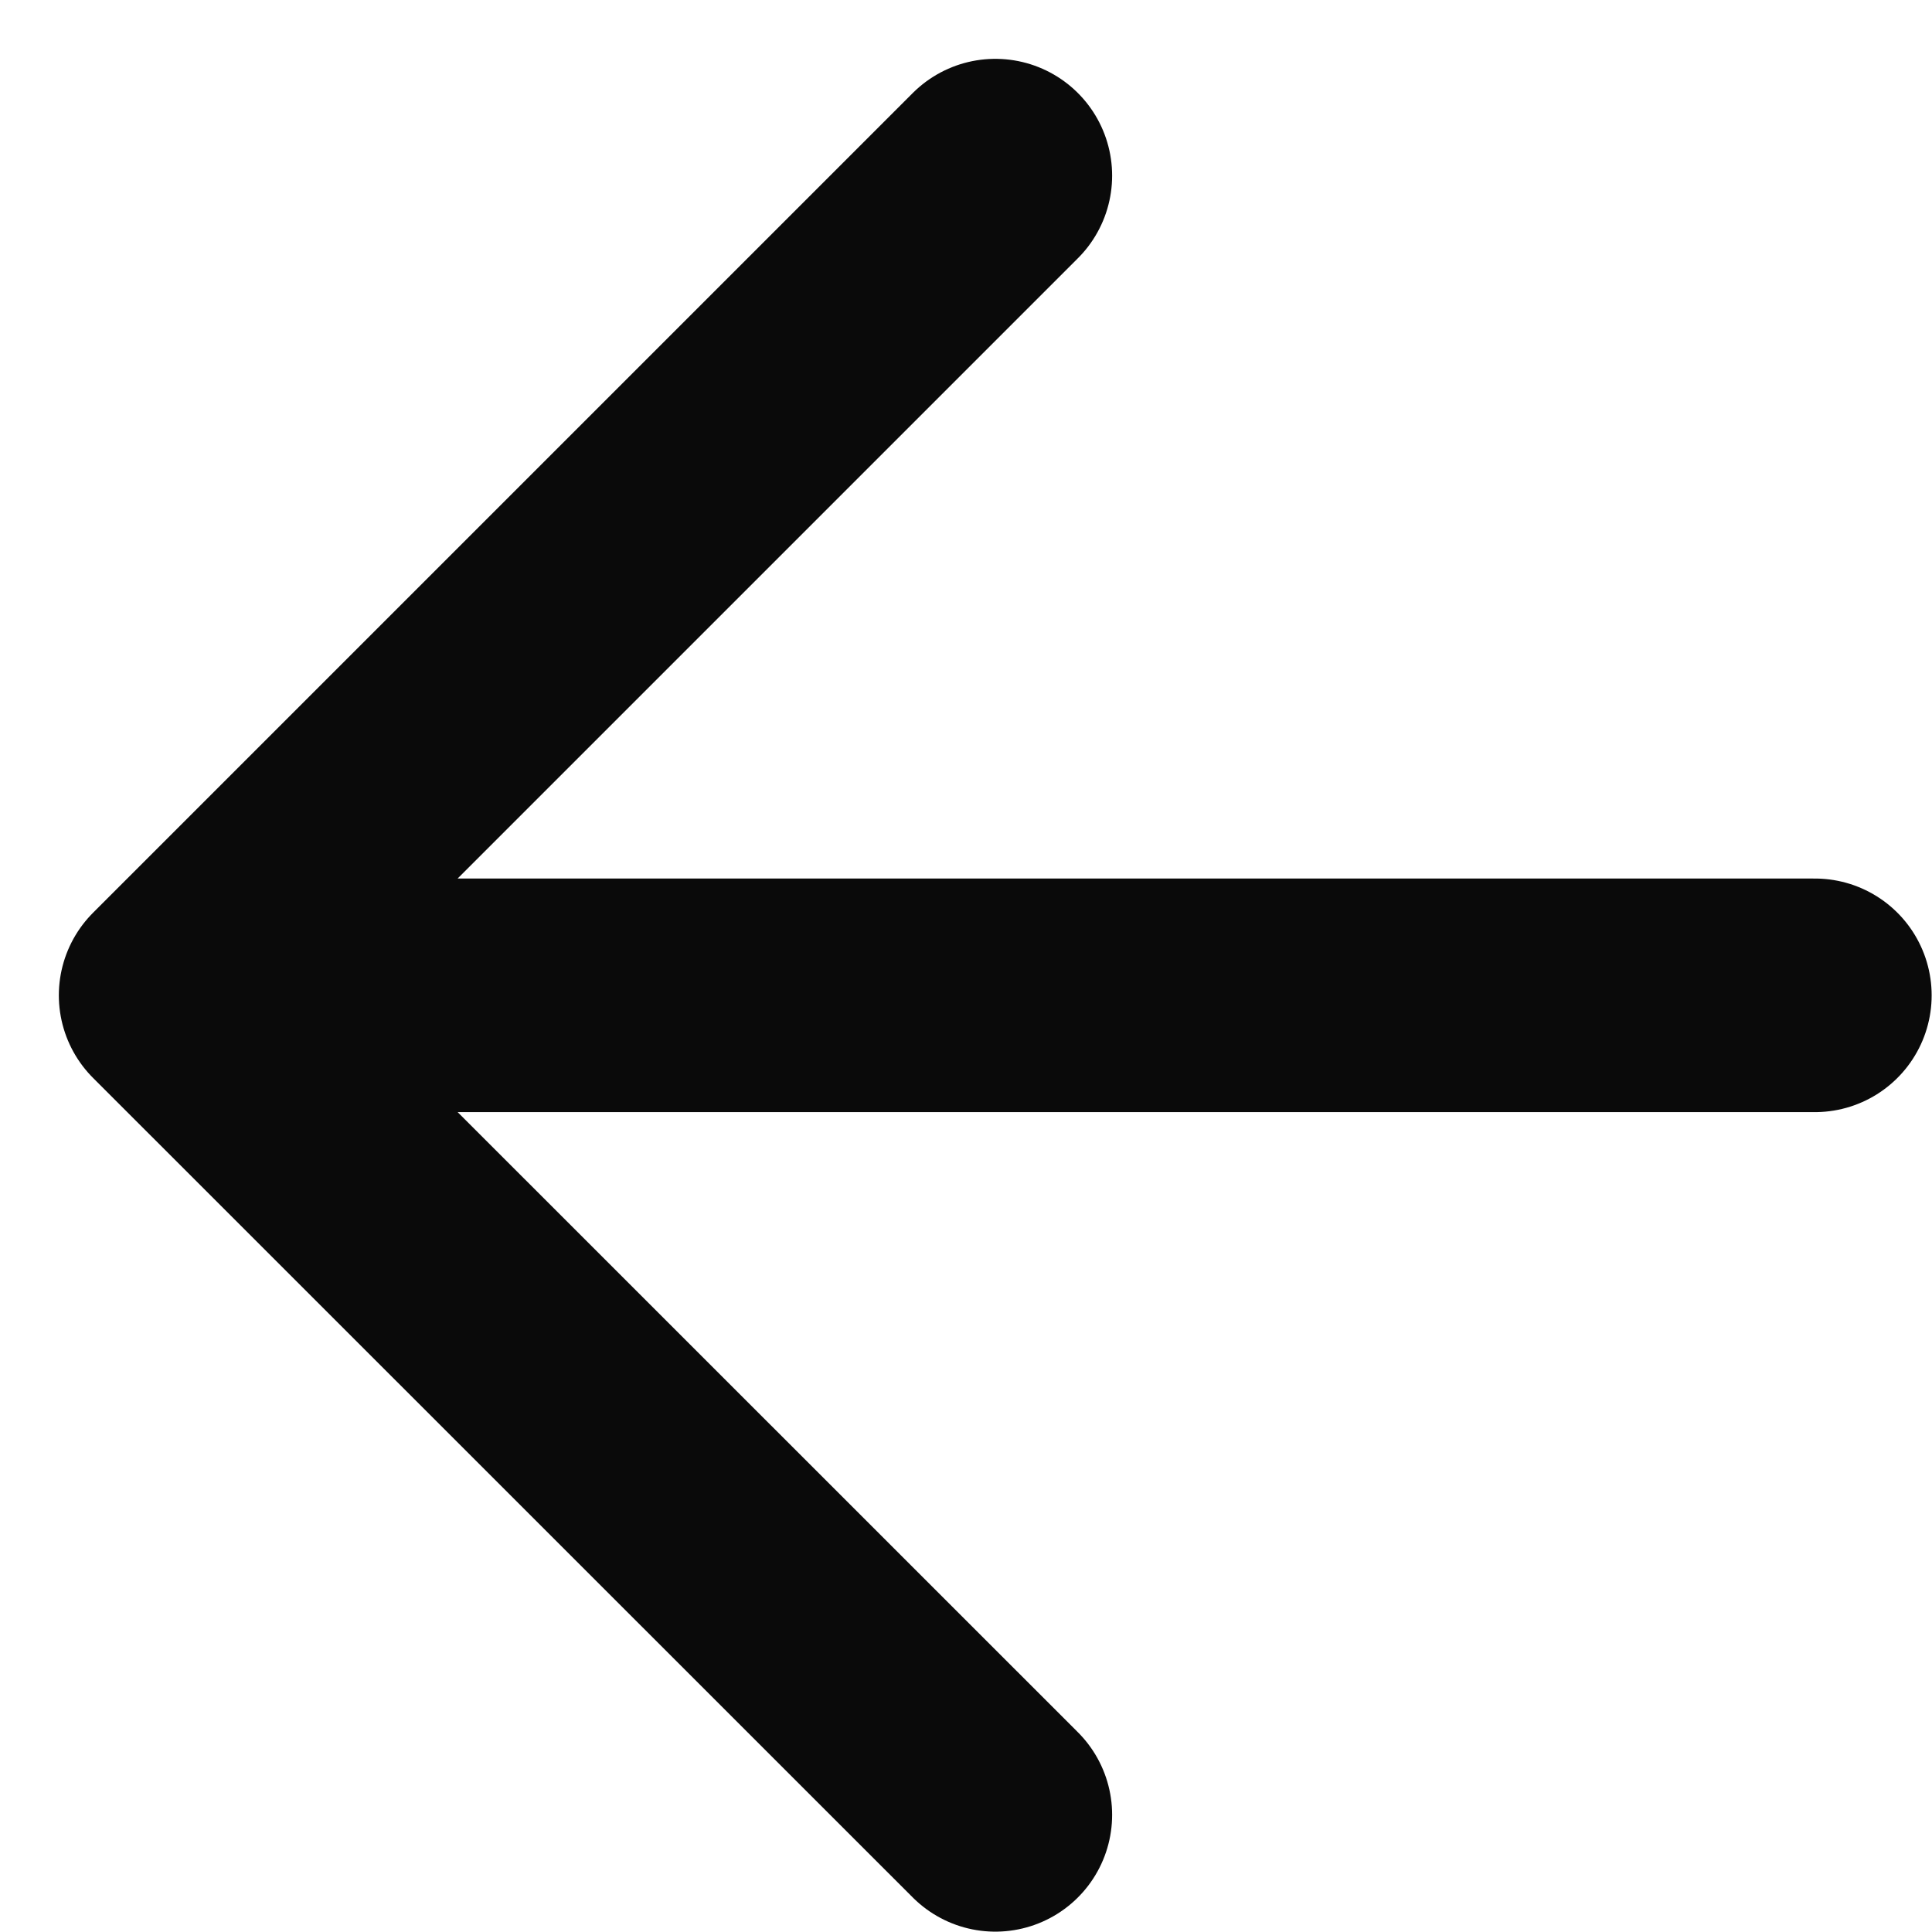 <?xml version="1.0" encoding="utf-8"?>
<svg xmlns="http://www.w3.org/2000/svg" fill="none" height="100%" overflow="visible" preserveAspectRatio="none" style="display: block;" viewBox="0 0 11 11" width="100%">
<path d="M5.667 10.333L1 5.667M1 5.667L5.667 1M1 5.667H10.333" id="Vector" stroke="#0A0A0A" stroke-linecap="round" stroke-linejoin="round" stroke-width="1.33"/>
</svg>